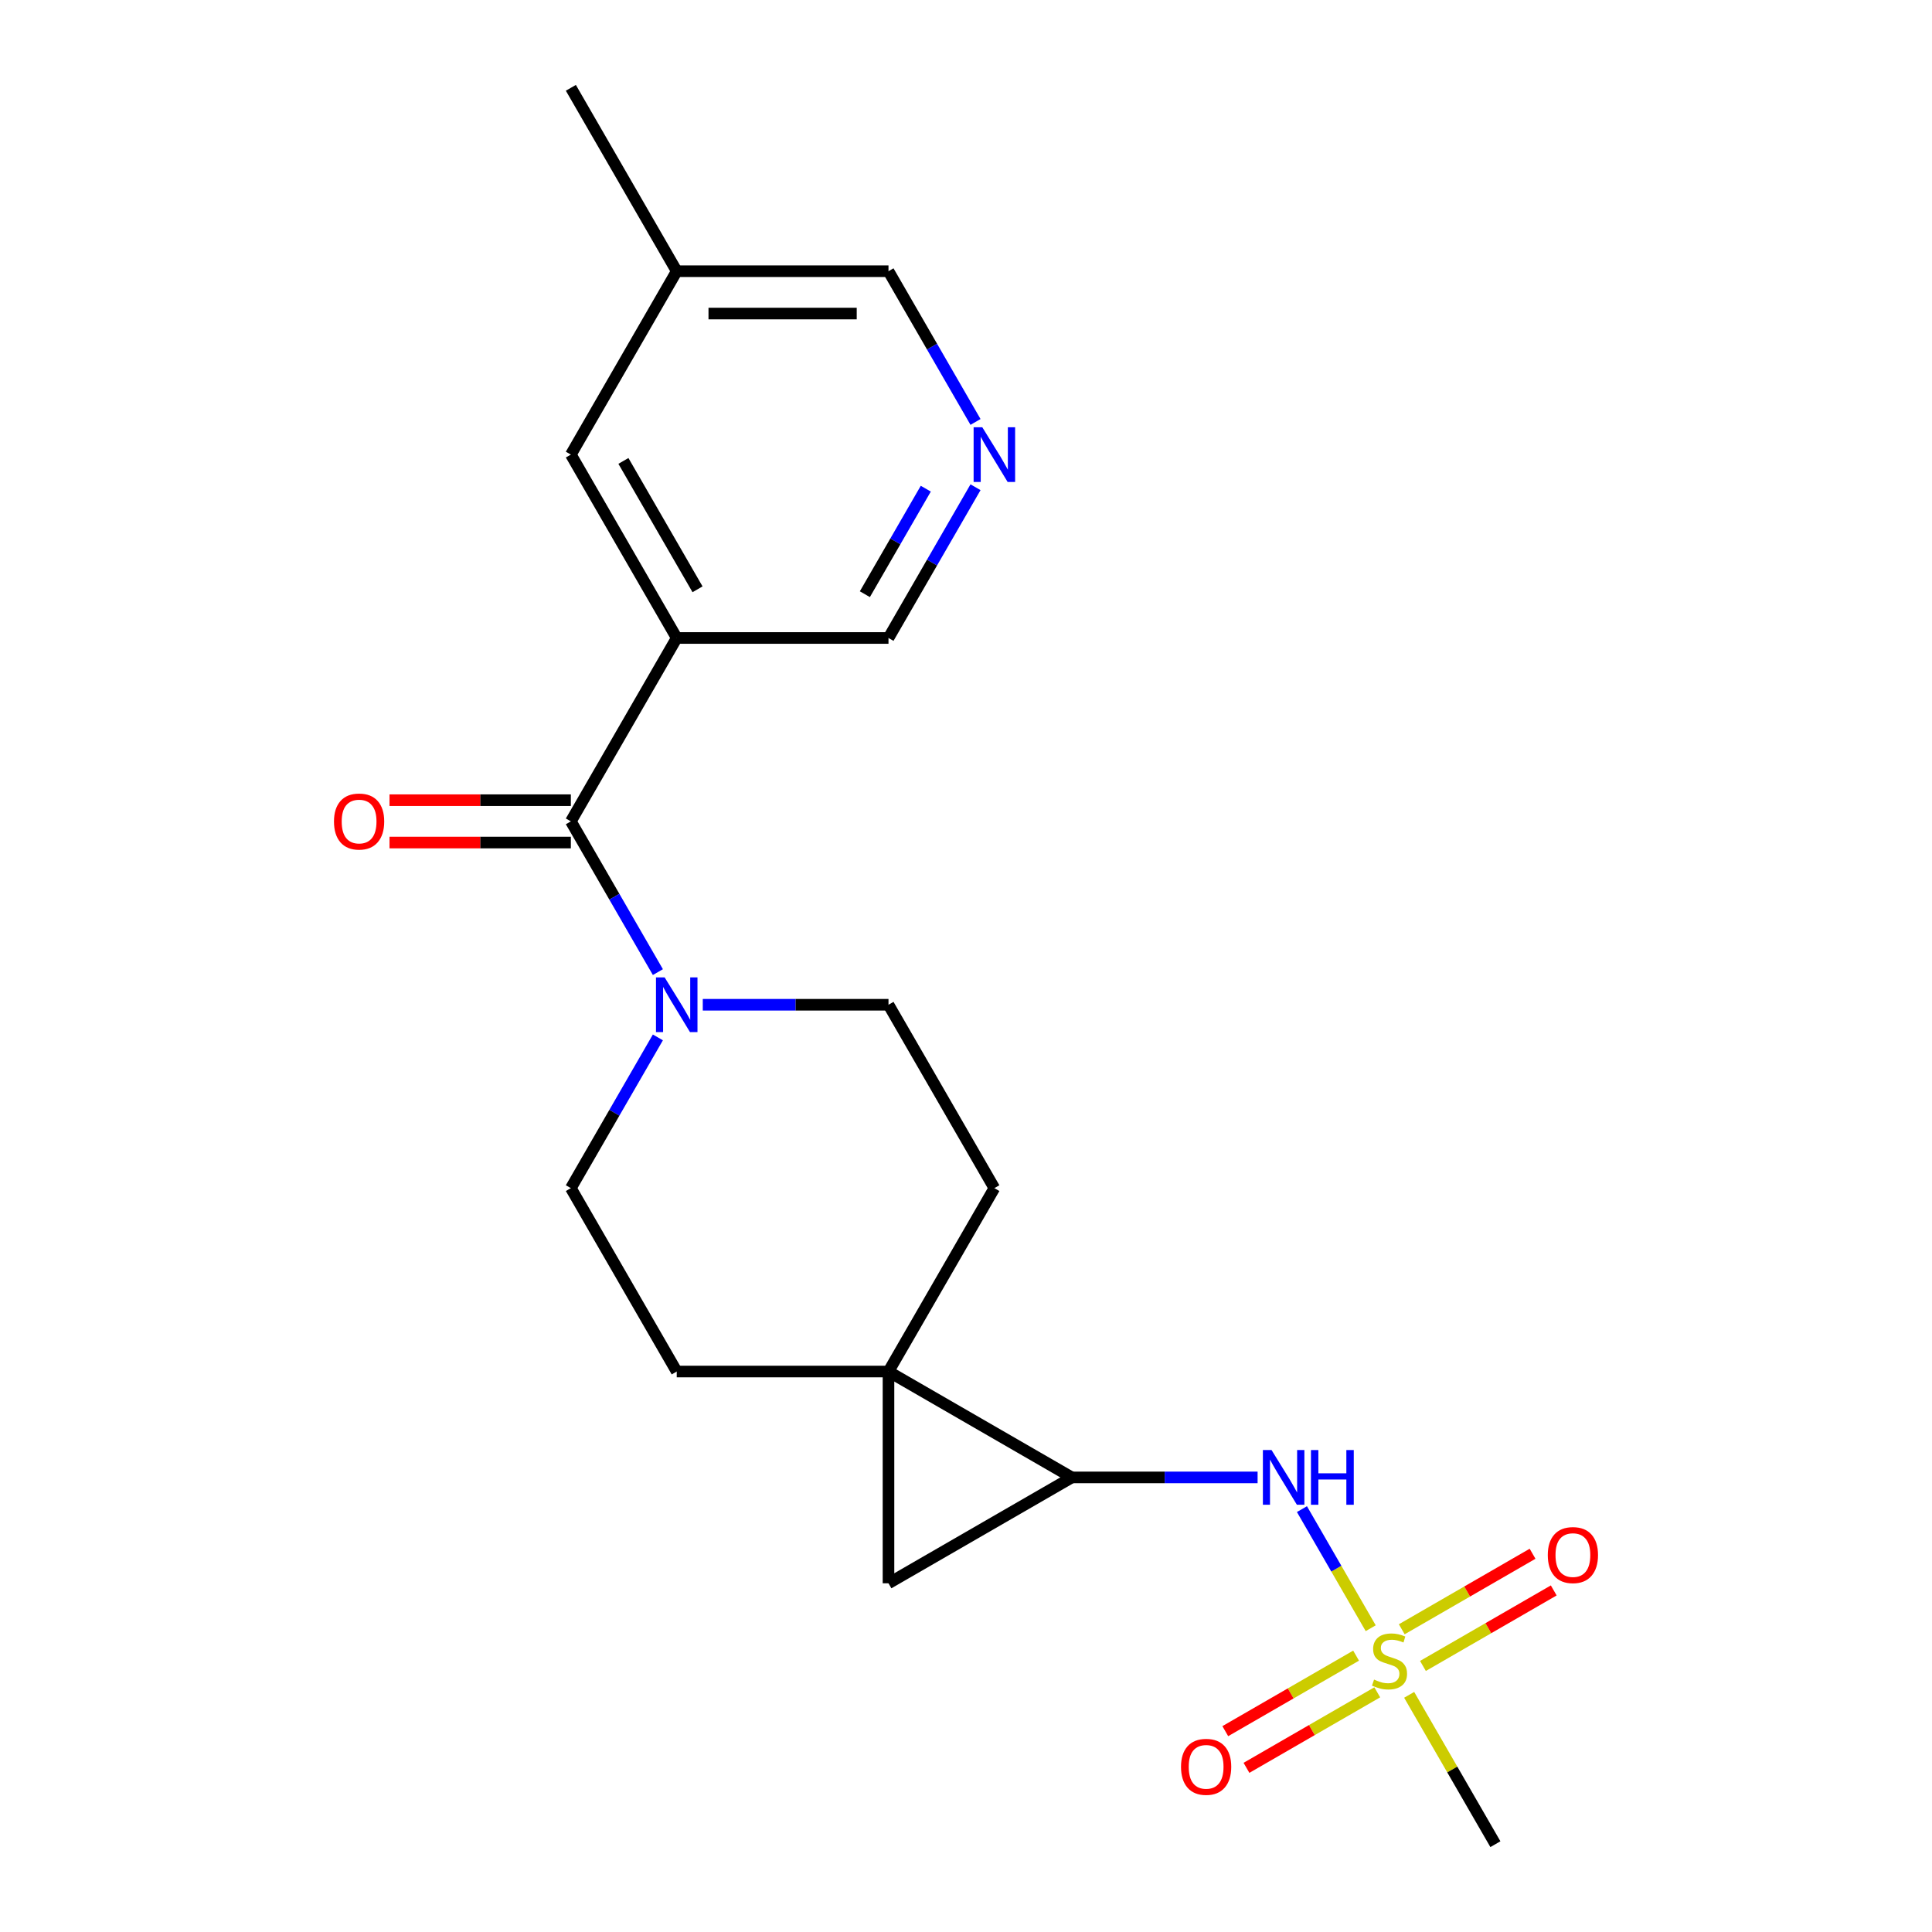 <?xml version='1.0' encoding='iso-8859-1'?>
<svg version='1.1' baseProfile='full'
              xmlns='http://www.w3.org/2000/svg'
                      xmlns:rdkit='http://www.rdkit.org/xml'
                      xmlns:xlink='http://www.w3.org/1999/xlink'
                  xml:space='preserve'
width='1000px' height='1000px' viewBox='0 0 1000 1000'>
<!-- END OF HEADER -->
<rect style='opacity:1.0;fill:#FFFFFF;stroke:none' width='1000' height='1000' x='0' y='0'> </rect>
<path class='bond-6' d='M 709.476,842.764 L 691.68,811.941' style='fill:none;fill-rule:evenodd;stroke:#CCCC00;stroke-width:6px;stroke-linecap:butt;stroke-linejoin:miter;stroke-opacity:1' />
<path class='bond-6' d='M 691.68,811.941 L 673.884,781.117' style='fill:none;fill-rule:evenodd;stroke:#0000FF;stroke-width:6px;stroke-linecap:butt;stroke-linejoin:miter;stroke-opacity:1' />
<path class='bond-7' d='M 701.91,856.957 L 668.059,876.501' style='fill:none;fill-rule:evenodd;stroke:#CCCC00;stroke-width:6px;stroke-linecap:butt;stroke-linejoin:miter;stroke-opacity:1' />
<path class='bond-7' d='M 668.059,876.501 L 634.208,896.044' style='fill:none;fill-rule:evenodd;stroke:#FF0000;stroke-width:6px;stroke-linecap:butt;stroke-linejoin:miter;stroke-opacity:1' />
<path class='bond-7' d='M 712.871,875.941 L 679.02,895.485' style='fill:none;fill-rule:evenodd;stroke:#CCCC00;stroke-width:6px;stroke-linecap:butt;stroke-linejoin:miter;stroke-opacity:1' />
<path class='bond-7' d='M 679.02,895.485 L 645.169,915.029' style='fill:none;fill-rule:evenodd;stroke:#FF0000;stroke-width:6px;stroke-linecap:butt;stroke-linejoin:miter;stroke-opacity:1' />
<path class='bond-8' d='M 736.511,862.292 L 770.362,842.748' style='fill:none;fill-rule:evenodd;stroke:#CCCC00;stroke-width:6px;stroke-linecap:butt;stroke-linejoin:miter;stroke-opacity:1' />
<path class='bond-8' d='M 770.362,842.748 L 804.213,823.205' style='fill:none;fill-rule:evenodd;stroke:#FF0000;stroke-width:6px;stroke-linecap:butt;stroke-linejoin:miter;stroke-opacity:1' />
<path class='bond-8' d='M 725.55,843.308 L 759.401,823.764' style='fill:none;fill-rule:evenodd;stroke:#CCCC00;stroke-width:6px;stroke-linecap:butt;stroke-linejoin:miter;stroke-opacity:1' />
<path class='bond-8' d='M 759.401,823.764 L 793.252,804.22' style='fill:none;fill-rule:evenodd;stroke:#FF0000;stroke-width:6px;stroke-linecap:butt;stroke-linejoin:miter;stroke-opacity:1' />
<path class='bond-17' d='M 729.383,877.245 L 751.698,915.895' style='fill:none;fill-rule:evenodd;stroke:#CCCC00;stroke-width:6px;stroke-linecap:butt;stroke-linejoin:miter;stroke-opacity:1' />
<path class='bond-17' d='M 751.698,915.895 L 774.013,954.545' style='fill:none;fill-rule:evenodd;stroke:#000000;stroke-width:6px;stroke-linecap:butt;stroke-linejoin:miter;stroke-opacity:1' />
<path class='bond-0' d='M 459.882,709.901 L 554.803,764.704' style='fill:none;fill-rule:evenodd;stroke:#000000;stroke-width:6px;stroke-linecap:butt;stroke-linejoin:miter;stroke-opacity:1' />
<path class='bond-11' d='M 459.882,709.901 L 514.684,614.98' style='fill:none;fill-rule:evenodd;stroke:#000000;stroke-width:6px;stroke-linecap:butt;stroke-linejoin:miter;stroke-opacity:1' />
<path class='bond-12' d='M 459.882,709.901 L 350.276,709.901' style='fill:none;fill-rule:evenodd;stroke:#000000;stroke-width:6px;stroke-linecap:butt;stroke-linejoin:miter;stroke-opacity:1' />
<path class='bond-21' d='M 459.882,709.901 L 459.882,819.506' style='fill:none;fill-rule:evenodd;stroke:#000000;stroke-width:6px;stroke-linecap:butt;stroke-linejoin:miter;stroke-opacity:1' />
<path class='bond-1' d='M 554.803,764.704 L 602.865,764.704' style='fill:none;fill-rule:evenodd;stroke:#000000;stroke-width:6px;stroke-linecap:butt;stroke-linejoin:miter;stroke-opacity:1' />
<path class='bond-1' d='M 602.865,764.704 L 650.928,764.704' style='fill:none;fill-rule:evenodd;stroke:#0000FF;stroke-width:6px;stroke-linecap:butt;stroke-linejoin:miter;stroke-opacity:1' />
<path class='bond-4' d='M 554.803,764.704 L 459.882,819.506' style='fill:none;fill-rule:evenodd;stroke:#000000;stroke-width:6px;stroke-linecap:butt;stroke-linejoin:miter;stroke-opacity:1' />
<path class='bond-2' d='M 295.474,425.138 L 317.997,464.149' style='fill:none;fill-rule:evenodd;stroke:#000000;stroke-width:6px;stroke-linecap:butt;stroke-linejoin:miter;stroke-opacity:1' />
<path class='bond-2' d='M 317.997,464.149 L 340.519,503.159' style='fill:none;fill-rule:evenodd;stroke:#0000FF;stroke-width:6px;stroke-linecap:butt;stroke-linejoin:miter;stroke-opacity:1' />
<path class='bond-3' d='M 295.474,425.138 L 350.276,330.217' style='fill:none;fill-rule:evenodd;stroke:#000000;stroke-width:6px;stroke-linecap:butt;stroke-linejoin:miter;stroke-opacity:1' />
<path class='bond-15' d='M 295.474,414.178 L 248.541,414.178' style='fill:none;fill-rule:evenodd;stroke:#000000;stroke-width:6px;stroke-linecap:butt;stroke-linejoin:miter;stroke-opacity:1' />
<path class='bond-15' d='M 248.541,414.178 L 201.609,414.178' style='fill:none;fill-rule:evenodd;stroke:#FF0000;stroke-width:6px;stroke-linecap:butt;stroke-linejoin:miter;stroke-opacity:1' />
<path class='bond-15' d='M 295.474,436.099 L 248.541,436.099' style='fill:none;fill-rule:evenodd;stroke:#000000;stroke-width:6px;stroke-linecap:butt;stroke-linejoin:miter;stroke-opacity:1' />
<path class='bond-15' d='M 248.541,436.099 L 201.609,436.099' style='fill:none;fill-rule:evenodd;stroke:#FF0000;stroke-width:6px;stroke-linecap:butt;stroke-linejoin:miter;stroke-opacity:1' />
<path class='bond-10' d='M 350.276,330.217 L 295.474,235.296' style='fill:none;fill-rule:evenodd;stroke:#000000;stroke-width:6px;stroke-linecap:butt;stroke-linejoin:miter;stroke-opacity:1' />
<path class='bond-10' d='M 361.04,305.019 L 322.678,238.574' style='fill:none;fill-rule:evenodd;stroke:#000000;stroke-width:6px;stroke-linecap:butt;stroke-linejoin:miter;stroke-opacity:1' />
<path class='bond-16' d='M 350.276,330.217 L 459.882,330.217' style='fill:none;fill-rule:evenodd;stroke:#000000;stroke-width:6px;stroke-linecap:butt;stroke-linejoin:miter;stroke-opacity:1' />
<path class='bond-5' d='M 340.519,536.959 L 317.997,575.97' style='fill:none;fill-rule:evenodd;stroke:#0000FF;stroke-width:6px;stroke-linecap:butt;stroke-linejoin:miter;stroke-opacity:1' />
<path class='bond-5' d='M 317.997,575.97 L 295.474,614.98' style='fill:none;fill-rule:evenodd;stroke:#000000;stroke-width:6px;stroke-linecap:butt;stroke-linejoin:miter;stroke-opacity:1' />
<path class='bond-22' d='M 363.757,520.059 L 411.819,520.059' style='fill:none;fill-rule:evenodd;stroke:#0000FF;stroke-width:6px;stroke-linecap:butt;stroke-linejoin:miter;stroke-opacity:1' />
<path class='bond-22' d='M 411.819,520.059 L 459.882,520.059' style='fill:none;fill-rule:evenodd;stroke:#000000;stroke-width:6px;stroke-linecap:butt;stroke-linejoin:miter;stroke-opacity:1' />
<path class='bond-9' d='M 504.927,252.197 L 482.404,291.207' style='fill:none;fill-rule:evenodd;stroke:#0000FF;stroke-width:6px;stroke-linecap:butt;stroke-linejoin:miter;stroke-opacity:1' />
<path class='bond-9' d='M 482.404,291.207 L 459.882,330.217' style='fill:none;fill-rule:evenodd;stroke:#000000;stroke-width:6px;stroke-linecap:butt;stroke-linejoin:miter;stroke-opacity:1' />
<path class='bond-9' d='M 479.186,252.939 L 463.42,280.246' style='fill:none;fill-rule:evenodd;stroke:#0000FF;stroke-width:6px;stroke-linecap:butt;stroke-linejoin:miter;stroke-opacity:1' />
<path class='bond-9' d='M 463.42,280.246 L 447.654,307.554' style='fill:none;fill-rule:evenodd;stroke:#000000;stroke-width:6px;stroke-linecap:butt;stroke-linejoin:miter;stroke-opacity:1' />
<path class='bond-19' d='M 504.927,218.396 L 482.404,179.386' style='fill:none;fill-rule:evenodd;stroke:#0000FF;stroke-width:6px;stroke-linecap:butt;stroke-linejoin:miter;stroke-opacity:1' />
<path class='bond-19' d='M 482.404,179.386 L 459.882,140.375' style='fill:none;fill-rule:evenodd;stroke:#000000;stroke-width:6px;stroke-linecap:butt;stroke-linejoin:miter;stroke-opacity:1' />
<path class='bond-18' d='M 295.474,235.296 L 350.276,140.375' style='fill:none;fill-rule:evenodd;stroke:#000000;stroke-width:6px;stroke-linecap:butt;stroke-linejoin:miter;stroke-opacity:1' />
<path class='bond-14' d='M 514.684,614.98 L 459.882,520.059' style='fill:none;fill-rule:evenodd;stroke:#000000;stroke-width:6px;stroke-linecap:butt;stroke-linejoin:miter;stroke-opacity:1' />
<path class='bond-13' d='M 350.276,709.901 L 295.474,614.98' style='fill:none;fill-rule:evenodd;stroke:#000000;stroke-width:6px;stroke-linecap:butt;stroke-linejoin:miter;stroke-opacity:1' />
<path class='bond-20' d='M 350.276,140.375 L 295.474,45.455' style='fill:none;fill-rule:evenodd;stroke:#000000;stroke-width:6px;stroke-linecap:butt;stroke-linejoin:miter;stroke-opacity:1' />
<path class='bond-23' d='M 350.276,140.375 L 459.882,140.375' style='fill:none;fill-rule:evenodd;stroke:#000000;stroke-width:6px;stroke-linecap:butt;stroke-linejoin:miter;stroke-opacity:1' />
<path class='bond-23' d='M 366.717,162.297 L 443.441,162.297' style='fill:none;fill-rule:evenodd;stroke:#000000;stroke-width:6px;stroke-linecap:butt;stroke-linejoin:miter;stroke-opacity:1' />
<path  class='atom-0' d='M 711.21 869.345
Q 711.53 869.465, 712.85 870.025
Q 714.17 870.585, 715.61 870.945
Q 717.09 871.265, 718.53 871.265
Q 721.21 871.265, 722.77 869.985
Q 724.33 868.665, 724.33 866.385
Q 724.33 864.825, 723.53 863.865
Q 722.77 862.905, 721.57 862.385
Q 720.37 861.865, 718.37 861.265
Q 715.85 860.505, 714.33 859.785
Q 712.85 859.065, 711.77 857.545
Q 710.73 856.025, 710.73 853.465
Q 710.73 849.905, 713.13 847.705
Q 715.57 845.505, 720.37 845.505
Q 723.65 845.505, 727.37 847.065
L 726.45 850.145
Q 723.05 848.745, 720.49 848.745
Q 717.73 848.745, 716.21 849.905
Q 714.69 851.025, 714.73 852.985
Q 714.73 854.505, 715.49 855.425
Q 716.29 856.345, 717.41 856.865
Q 718.57 857.385, 720.49 857.985
Q 723.05 858.785, 724.57 859.585
Q 726.09 860.385, 727.17 862.025
Q 728.29 863.625, 728.29 866.385
Q 728.29 870.305, 725.65 872.425
Q 723.05 874.505, 718.69 874.505
Q 716.17 874.505, 714.25 873.945
Q 712.37 873.425, 710.13 872.505
L 711.21 869.345
' fill='#CCCC00'/>
<path  class='atom-6' d='M 344.016 505.899
L 353.296 520.899
Q 354.216 522.379, 355.696 525.059
Q 357.176 527.739, 357.256 527.899
L 357.256 505.899
L 361.016 505.899
L 361.016 534.219
L 357.136 534.219
L 347.176 517.819
Q 346.016 515.899, 344.776 513.699
Q 343.576 511.499, 343.216 510.819
L 343.216 534.219
L 339.536 534.219
L 339.536 505.899
L 344.016 505.899
' fill='#0000FF'/>
<path  class='atom-7' d='M 658.148 750.544
L 667.428 765.544
Q 668.348 767.024, 669.828 769.704
Q 671.308 772.384, 671.388 772.544
L 671.388 750.544
L 675.148 750.544
L 675.148 778.864
L 671.268 778.864
L 661.308 762.464
Q 660.148 760.544, 658.908 758.344
Q 657.708 756.144, 657.348 755.464
L 657.348 778.864
L 653.668 778.864
L 653.668 750.544
L 658.148 750.544
' fill='#0000FF'/>
<path  class='atom-7' d='M 678.548 750.544
L 682.388 750.544
L 682.388 762.584
L 696.868 762.584
L 696.868 750.544
L 700.708 750.544
L 700.708 778.864
L 696.868 778.864
L 696.868 765.784
L 682.388 765.784
L 682.388 778.864
L 678.548 778.864
L 678.548 750.544
' fill='#0000FF'/>
<path  class='atom-8' d='M 611.29 914.507
Q 611.29 907.707, 614.65 903.907
Q 618.01 900.107, 624.29 900.107
Q 630.57 900.107, 633.93 903.907
Q 637.29 907.707, 637.29 914.507
Q 637.29 921.387, 633.89 925.307
Q 630.49 929.187, 624.29 929.187
Q 618.05 929.187, 614.65 925.307
Q 611.29 921.427, 611.29 914.507
M 624.29 925.987
Q 628.61 925.987, 630.93 923.107
Q 633.29 920.187, 633.29 914.507
Q 633.29 908.947, 630.93 906.147
Q 628.61 903.307, 624.29 903.307
Q 619.97 903.307, 617.61 906.107
Q 615.29 908.907, 615.29 914.507
Q 615.29 920.227, 617.61 923.107
Q 619.97 925.987, 624.29 925.987
' fill='#FF0000'/>
<path  class='atom-9' d='M 801.131 804.902
Q 801.131 798.102, 804.491 794.302
Q 807.851 790.502, 814.131 790.502
Q 820.411 790.502, 823.771 794.302
Q 827.131 798.102, 827.131 804.902
Q 827.131 811.782, 823.731 815.702
Q 820.331 819.582, 814.131 819.582
Q 807.891 819.582, 804.491 815.702
Q 801.131 811.822, 801.131 804.902
M 814.131 816.382
Q 818.451 816.382, 820.771 813.502
Q 823.131 810.582, 823.131 804.902
Q 823.131 799.342, 820.771 796.542
Q 818.451 793.702, 814.131 793.702
Q 809.811 793.702, 807.451 796.502
Q 805.131 799.302, 805.131 804.902
Q 805.131 810.622, 807.451 813.502
Q 809.811 816.382, 814.131 816.382
' fill='#FF0000'/>
<path  class='atom-10' d='M 508.424 221.136
L 517.704 236.136
Q 518.624 237.616, 520.104 240.296
Q 521.584 242.976, 521.664 243.136
L 521.664 221.136
L 525.424 221.136
L 525.424 249.456
L 521.544 249.456
L 511.584 233.056
Q 510.424 231.136, 509.184 228.936
Q 507.984 226.736, 507.624 226.056
L 507.624 249.456
L 503.944 249.456
L 503.944 221.136
L 508.424 221.136
' fill='#0000FF'/>
<path  class='atom-16' d='M 172.869 425.218
Q 172.869 418.418, 176.229 414.618
Q 179.589 410.818, 185.869 410.818
Q 192.149 410.818, 195.509 414.618
Q 198.869 418.418, 198.869 425.218
Q 198.869 432.098, 195.469 436.018
Q 192.069 439.898, 185.869 439.898
Q 179.629 439.898, 176.229 436.018
Q 172.869 432.138, 172.869 425.218
M 185.869 436.698
Q 190.189 436.698, 192.509 433.818
Q 194.869 430.898, 194.869 425.218
Q 194.869 419.658, 192.509 416.858
Q 190.189 414.018, 185.869 414.018
Q 181.549 414.018, 179.189 416.818
Q 176.869 419.618, 176.869 425.218
Q 176.869 430.938, 179.189 433.818
Q 181.549 436.698, 185.869 436.698
' fill='#FF0000'/>
</svg>
